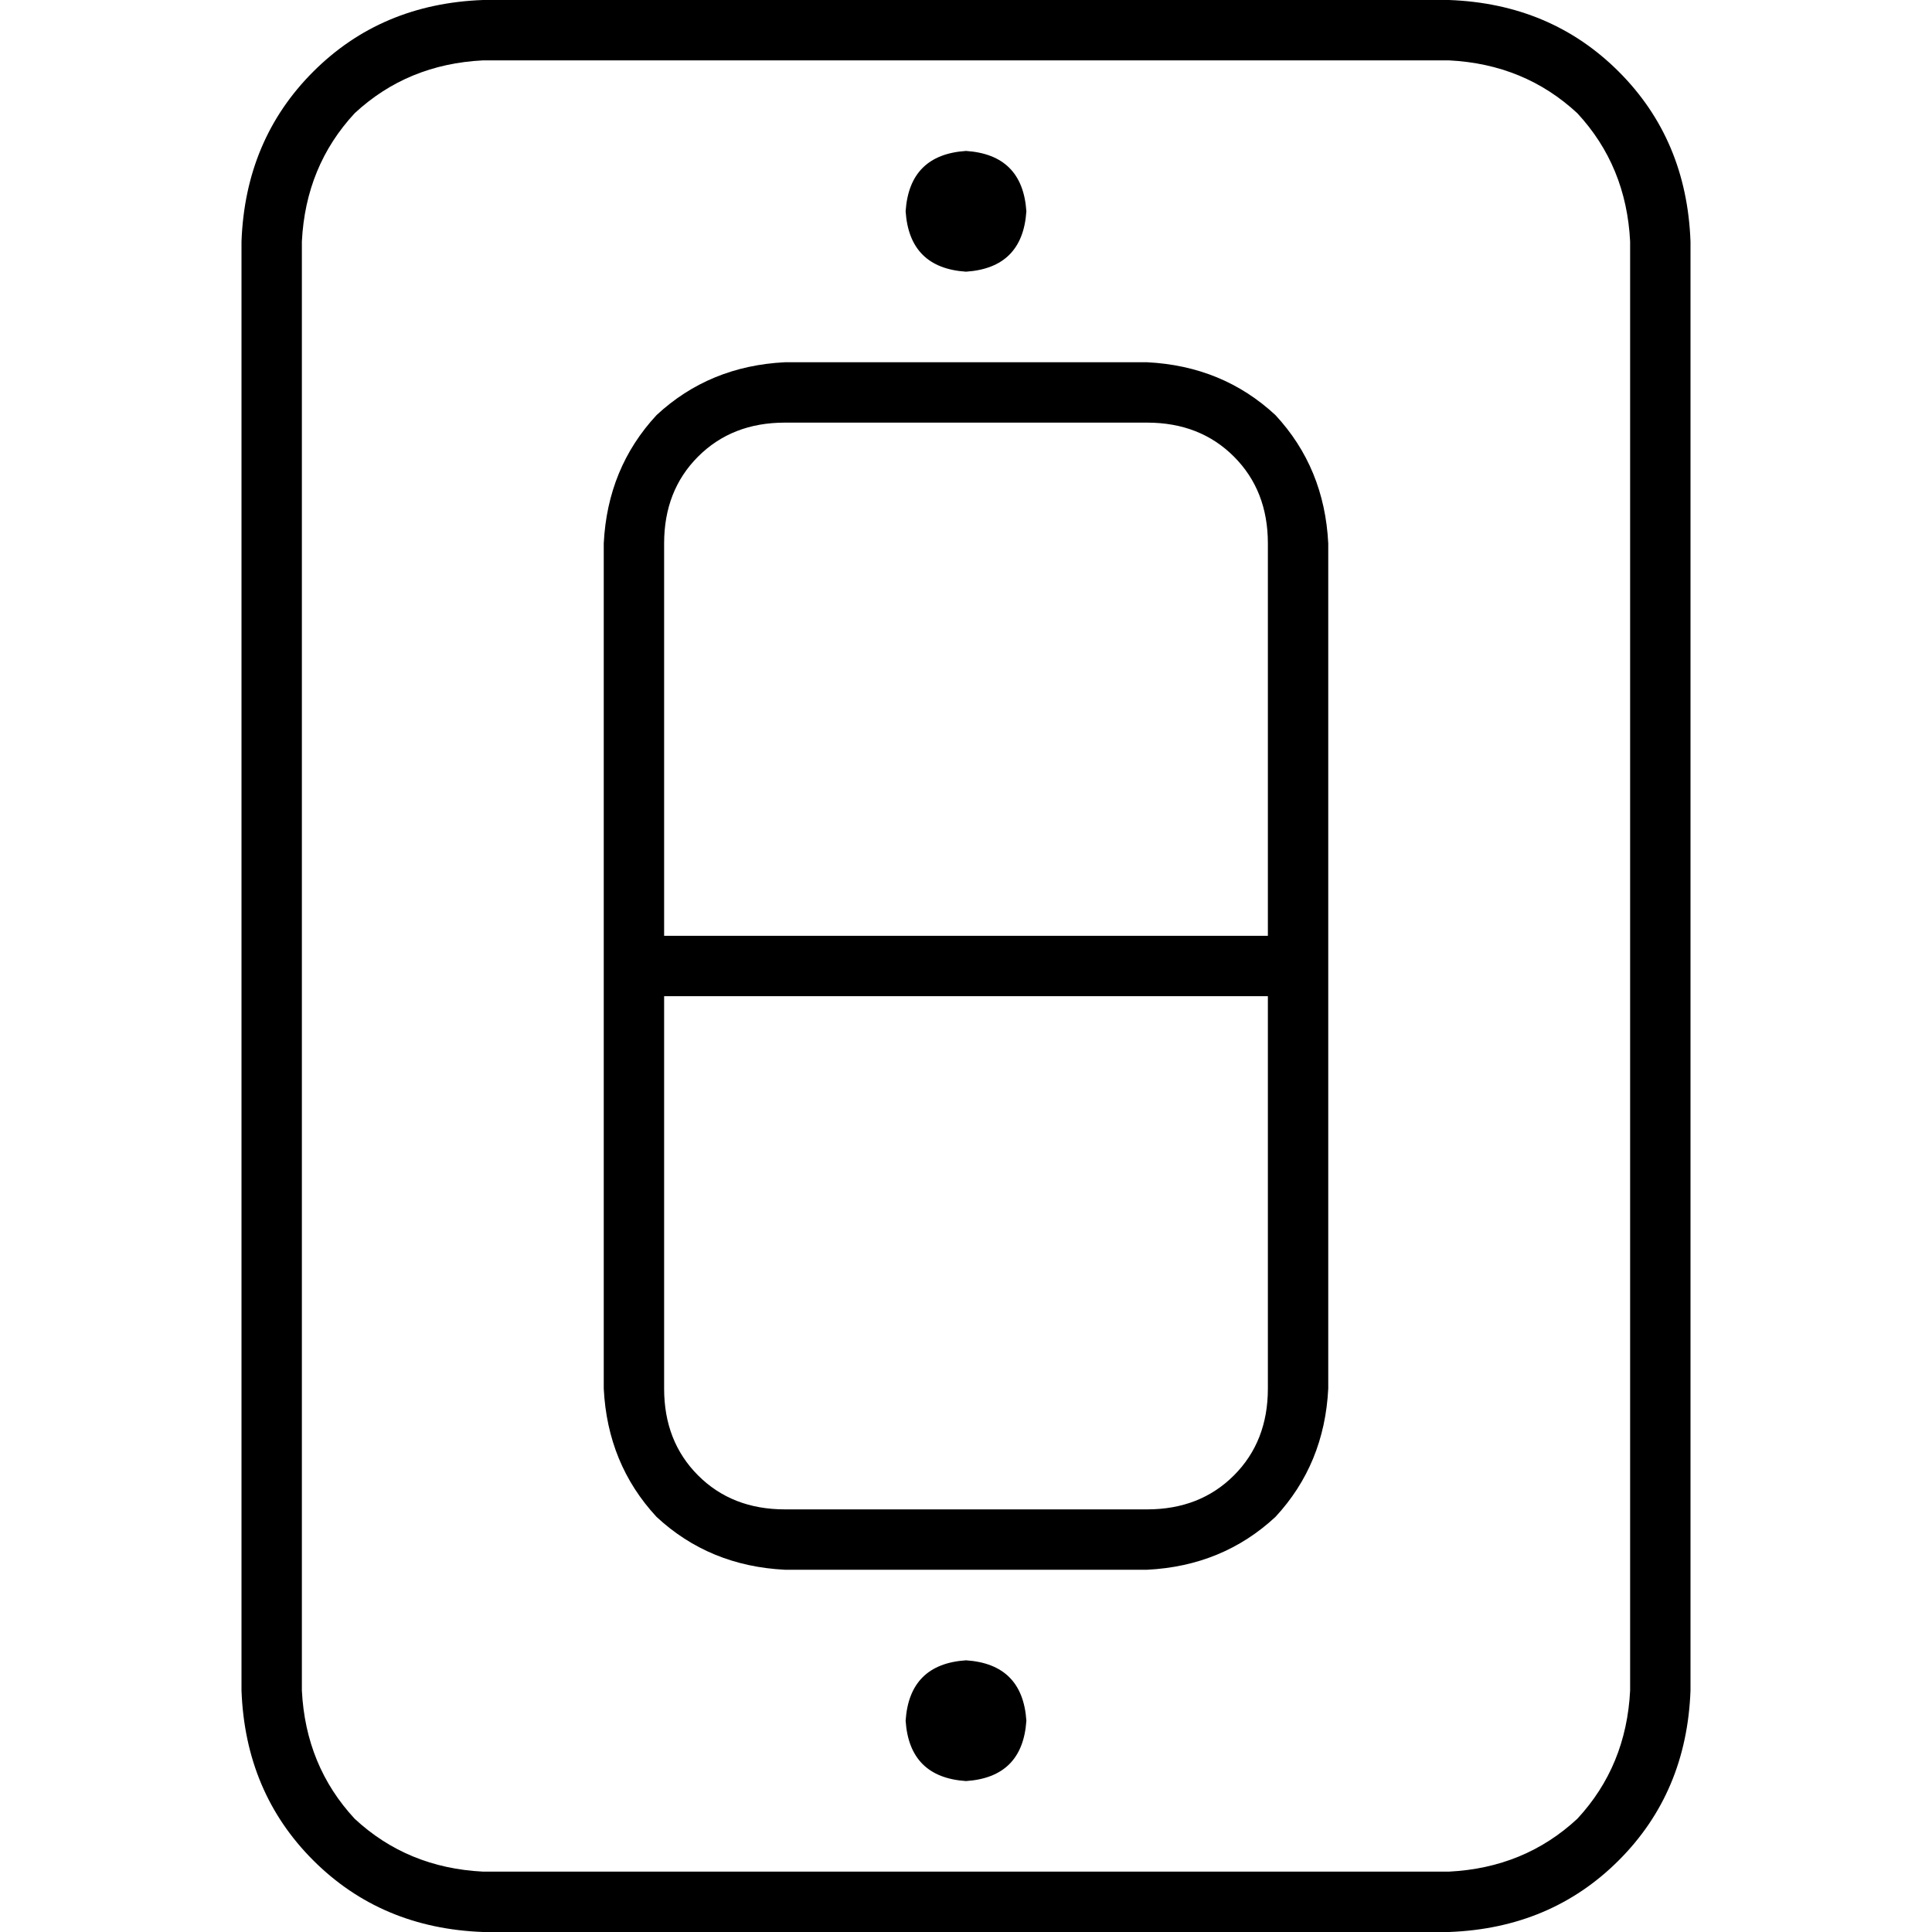 <svg xmlns="http://www.w3.org/2000/svg" viewBox="0 0 512 512">
  <path d="M 384 16 Q 404 17 418 30 L 418 30 L 418 30 Q 431 44 432 64 L 432 448 L 432 448 Q 431 468 418 482 Q 404 495 384 496 L 128 496 L 128 496 Q 108 495 94 482 Q 81 468 80 448 L 80 64 L 80 64 Q 81 44 94 30 Q 108 17 128 16 L 384 16 L 384 16 Z M 128 0 Q 101 1 83 19 L 83 19 L 83 19 Q 65 37 64 64 L 64 448 L 64 448 Q 65 475 83 493 Q 101 511 128 512 L 384 512 L 384 512 Q 411 511 429 493 Q 447 475 448 448 L 448 64 L 448 64 Q 447 37 429 19 Q 411 1 384 0 L 128 0 L 128 0 Z M 336 368 Q 336 382 327 391 L 327 391 L 327 391 Q 318 400 304 400 L 208 400 L 208 400 Q 194 400 185 391 Q 176 382 176 368 L 176 264 L 176 264 L 336 264 L 336 264 L 336 368 L 336 368 Z M 176 144 Q 176 130 185 121 L 185 121 L 185 121 Q 194 112 208 112 L 304 112 L 304 112 Q 318 112 327 121 Q 336 130 336 144 L 336 248 L 336 248 L 176 248 L 176 248 L 176 144 L 176 144 Z M 208 96 Q 188 97 174 110 L 174 110 L 174 110 Q 161 124 160 144 L 160 368 L 160 368 Q 161 388 174 402 Q 188 415 208 416 L 304 416 L 304 416 Q 324 415 338 402 Q 351 388 352 368 L 352 144 L 352 144 Q 351 124 338 110 Q 324 97 304 96 L 208 96 L 208 96 Z M 272 56 Q 271 41 256 40 Q 241 41 240 56 Q 241 71 256 72 Q 271 71 272 56 L 272 56 Z M 272 456 Q 271 441 256 440 Q 241 441 240 456 Q 241 471 256 472 Q 271 471 272 456 L 272 456 Z" />
</svg>